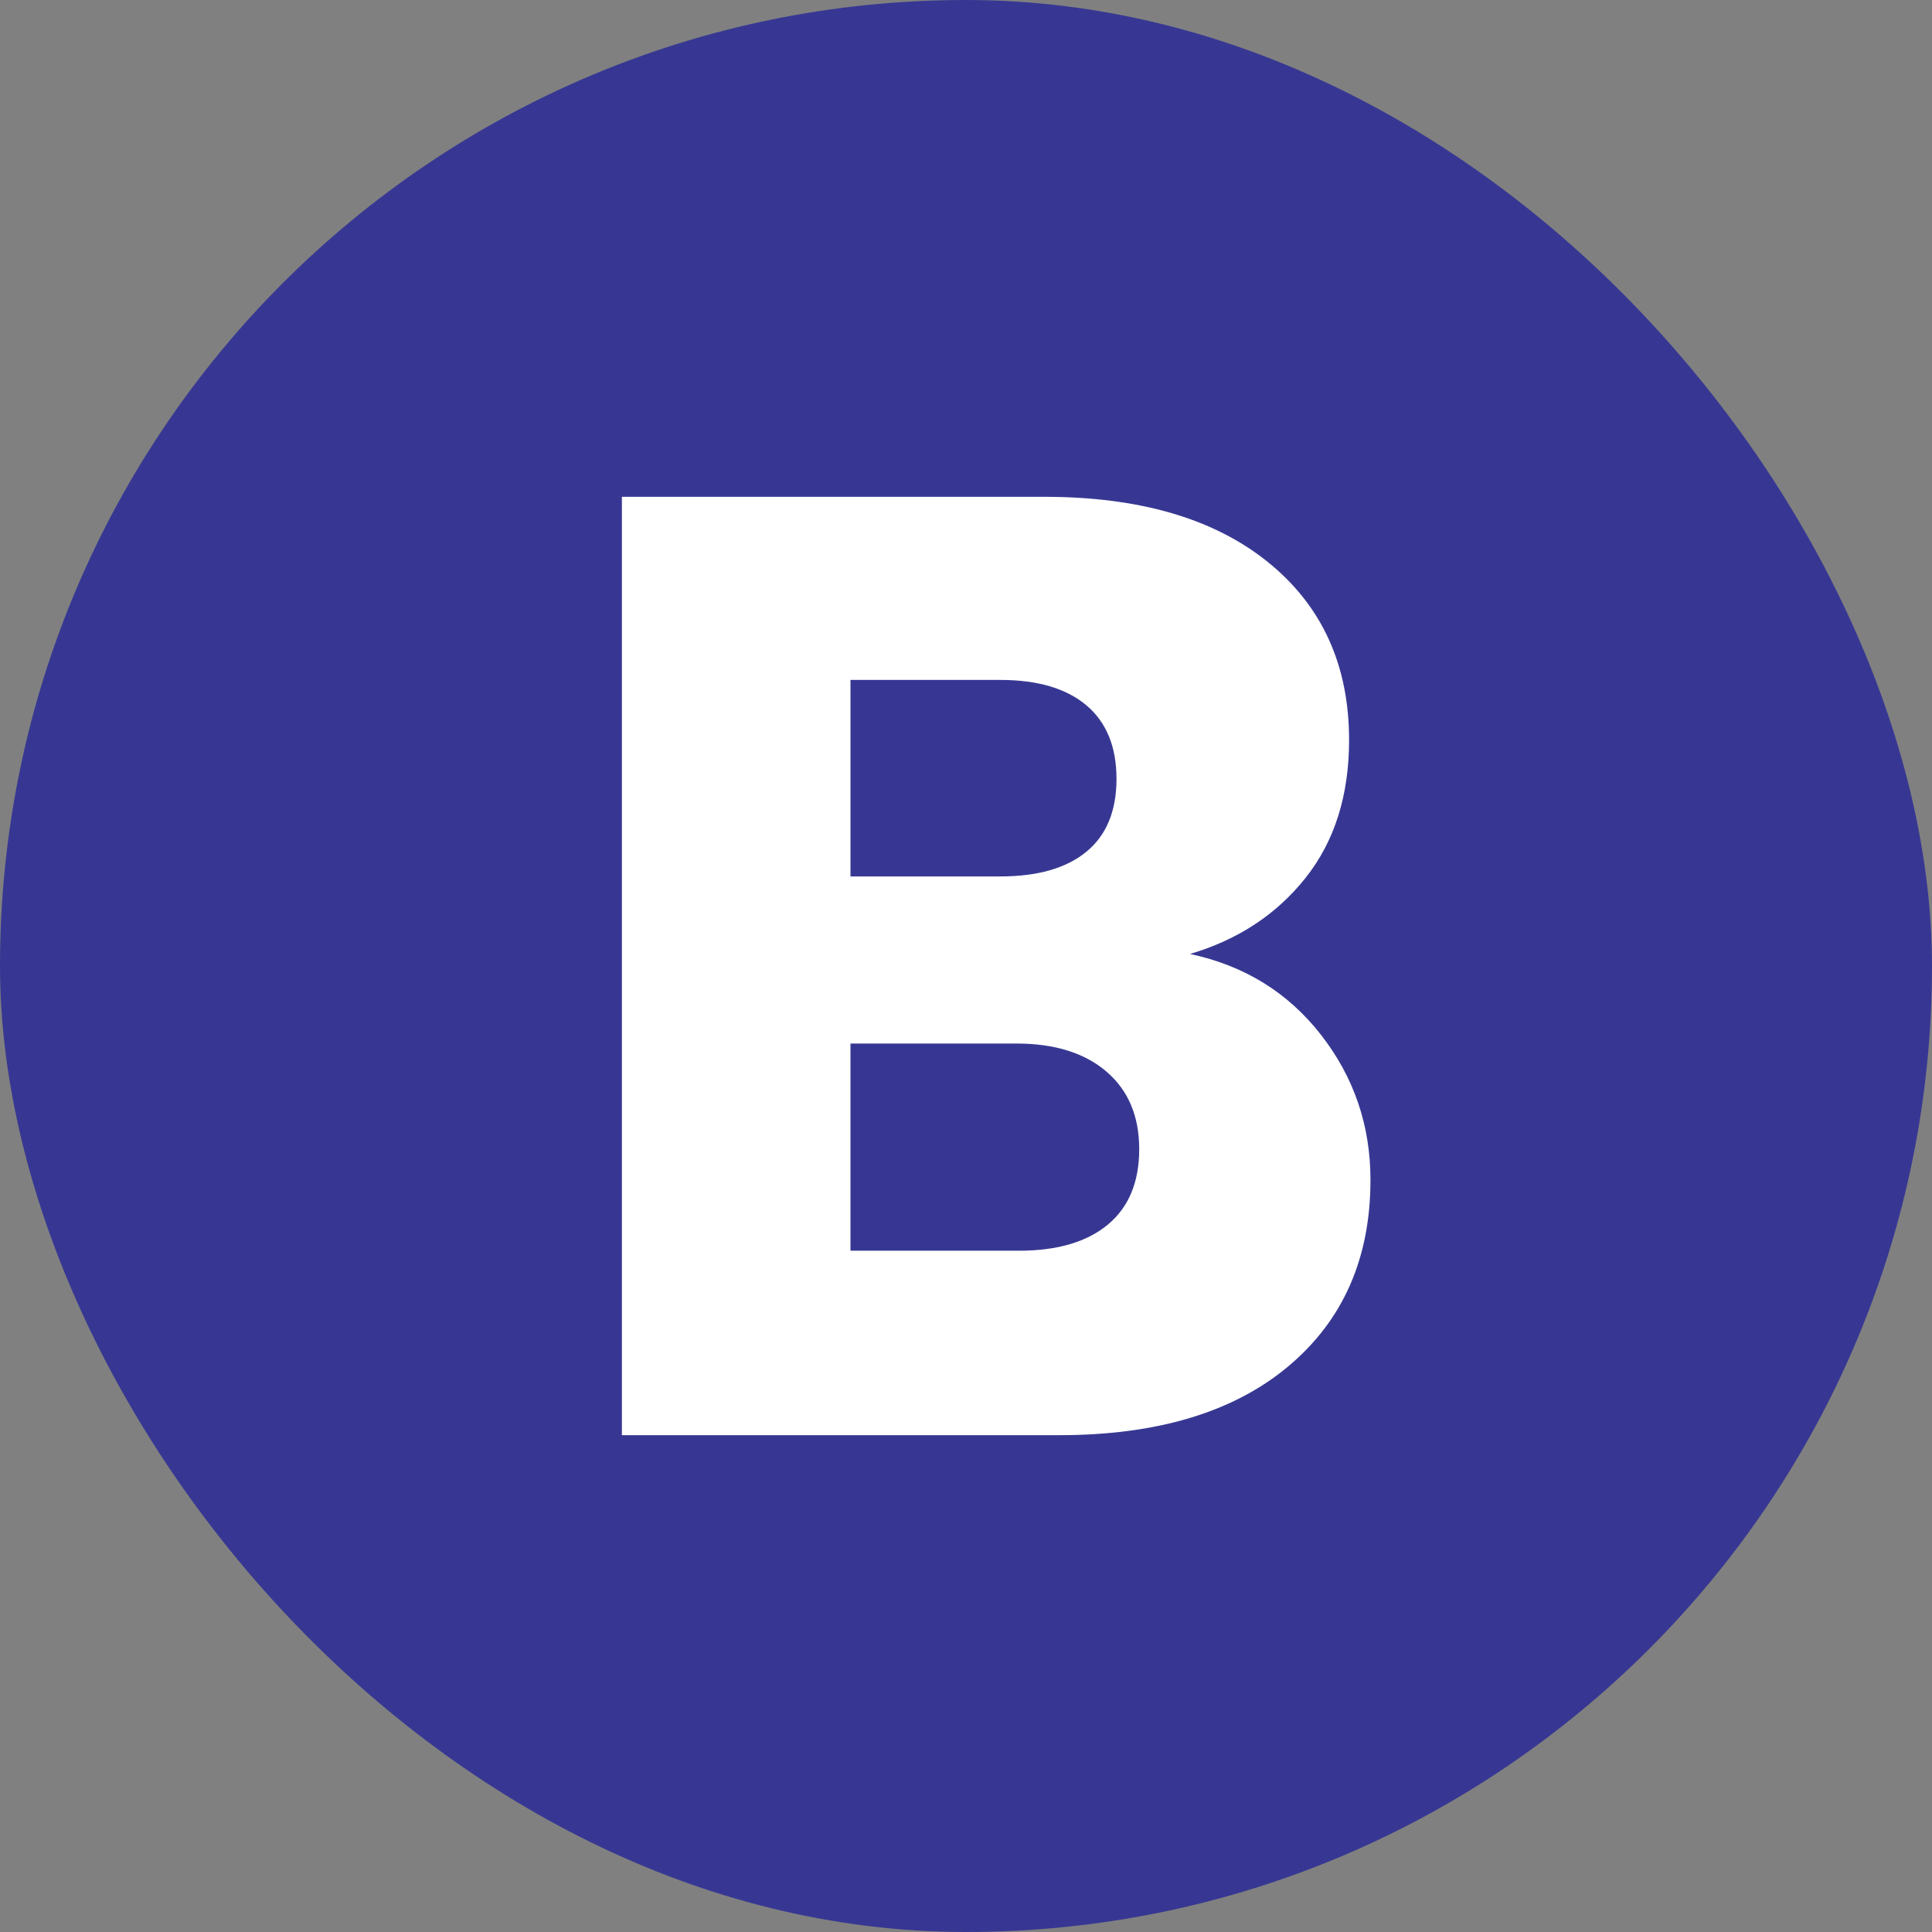 <?xml version="1.0" encoding="UTF-8"?> <svg xmlns="http://www.w3.org/2000/svg" id="a" viewBox="0 0 512 512"><rect x="0" y="0" width="512" height="512" fill="#808080" stroke="none"/><rect x="0" y="0" width="512" height="512" rx="256" ry="256" fill="#373793"></rect><path d="M350.083,274.244c8.734,11.218,13.106,24.032,13.106,38.434,0,20.787-7.262,37.259-21.788,49.42-14.523,12.166-34.776,18.242-60.751,18.242h-115.839v-248.68h111.941c25.267,0,45.045,5.789,59.337,17.357,14.286,11.573,21.432,27.277,21.432,47.115,0,14.645-3.84,26.805-11.513,36.488-7.678,9.685-17.89,16.417-30.643,20.192,14.402,3.071,25.975,10.217,34.718,21.432ZM225.386,232.264h39.677c9.919,0,17.534-2.181,22.849-6.553,5.313-4.367,7.97-10.804,7.97-19.307s-2.658-14.995-7.97-19.483c-5.315-4.483-12.93-6.732-22.849-6.732h-39.677v52.075ZM293.58,324.546c5.544-4.604,8.323-11.276,8.323-20.015,0-8.734-2.895-15.588-8.679-20.547-5.789-4.96-13.76-7.438-23.911-7.438h-43.928v54.909h44.637c10.151,0,18.005-2.305,23.558-6.909Z" fill="#fff"></path></svg> 